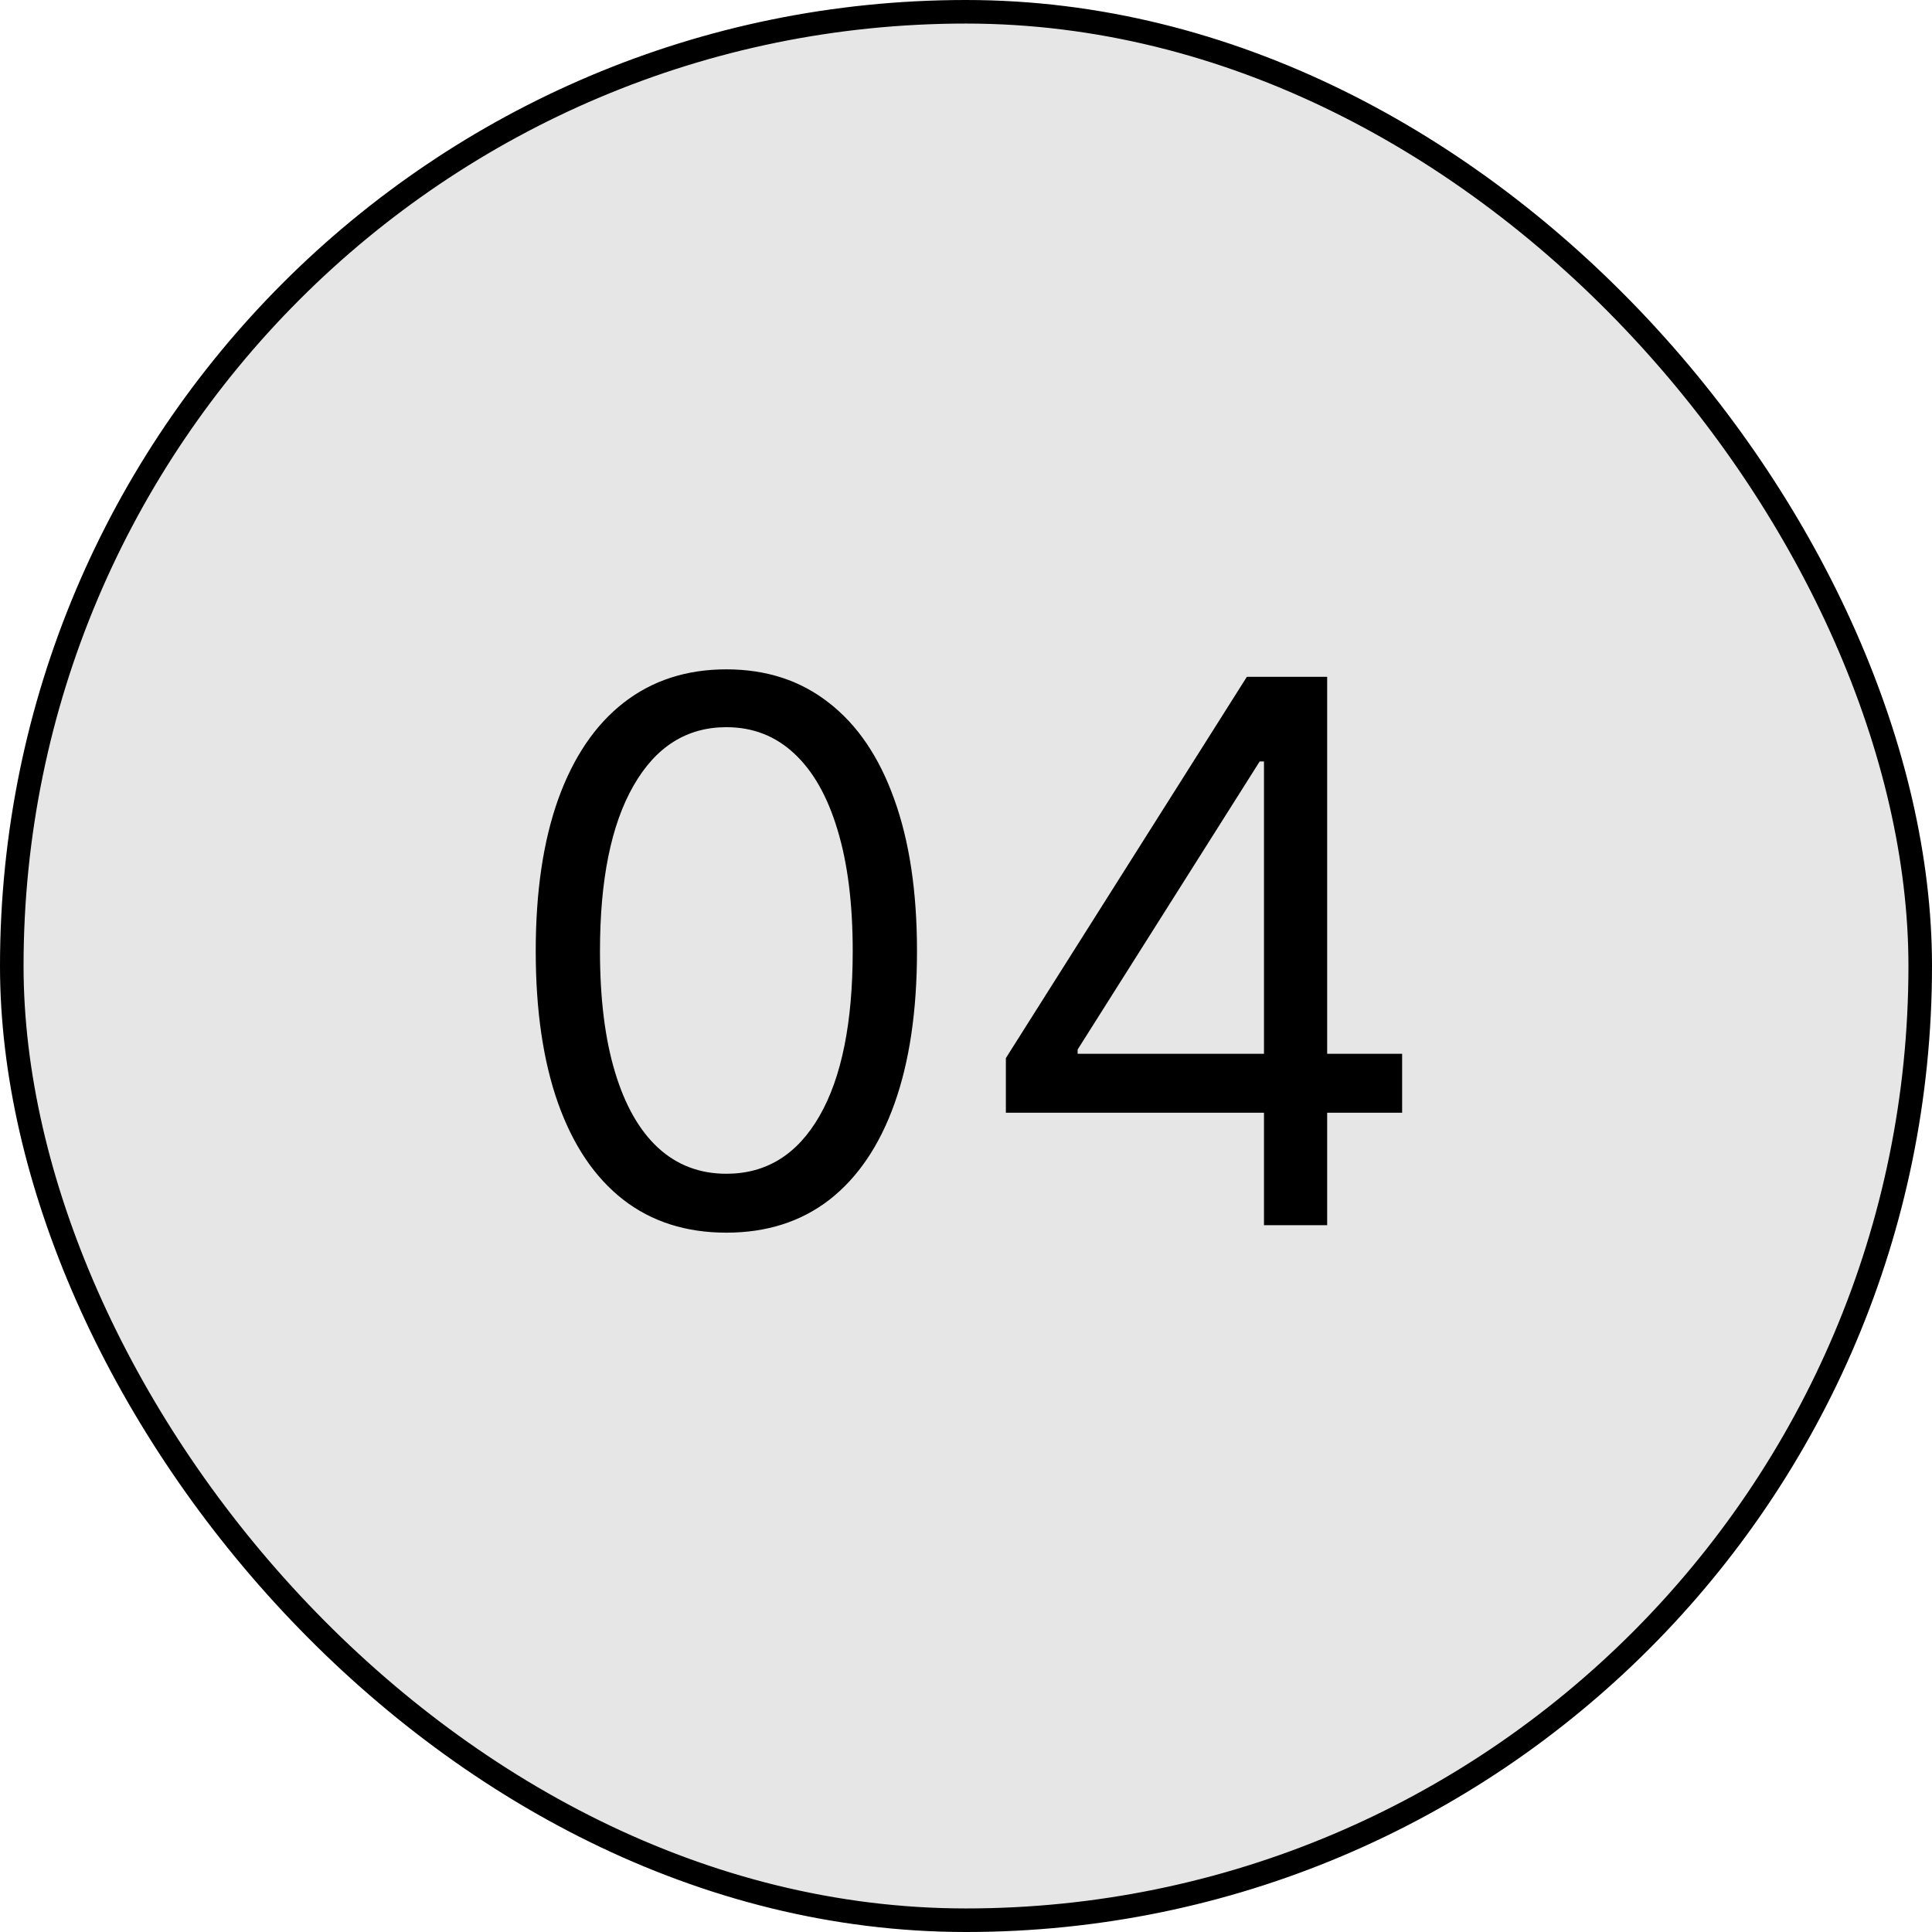 <svg xmlns="http://www.w3.org/2000/svg" width="82" height="82" viewBox="0 0 82 82" fill="none"><rect x="0.5" y="0.5" width="81" height="81" rx="40.5" fill="#E6E6E6"></rect><rect x="0.5" y="0.5" width="81" height="81" rx="40.5" stroke="black"></rect><path d="M30.829 52.318C29.117 52.318 27.658 51.852 26.454 50.92C25.249 49.981 24.329 48.621 23.692 46.841C23.056 45.053 22.738 42.894 22.738 40.364C22.738 37.849 23.056 35.701 23.692 33.92C24.336 32.133 25.261 30.769 26.465 29.829C27.677 28.883 29.132 28.409 30.829 28.409C32.526 28.409 33.977 28.883 35.181 29.829C36.393 30.769 37.317 32.133 37.954 33.92C38.598 35.701 38.92 37.849 38.92 40.364C38.92 42.894 38.602 45.053 37.965 46.841C37.329 48.621 36.408 49.981 35.204 50.92C33.999 51.852 32.541 52.318 30.829 52.318ZM30.829 49.818C32.526 49.818 33.844 49 34.783 47.364C35.723 45.727 36.192 43.394 36.192 40.364C36.192 38.349 35.977 36.633 35.545 35.216C35.12 33.799 34.507 32.72 33.704 31.977C32.908 31.235 31.95 30.864 30.829 30.864C29.147 30.864 27.832 31.693 26.886 33.352C25.939 35.004 25.465 37.341 25.465 40.364C25.465 42.379 25.677 44.091 26.102 45.5C26.526 46.909 27.136 47.981 27.931 48.716C28.734 49.451 29.7 49.818 30.829 49.818ZM42.692 47.227V44.909L52.92 28.727H54.602V32.318H53.465L45.738 44.545V44.727H59.511V47.227H42.692ZM53.647 52V46.523V45.443V28.727H56.329V52H53.647Z" fill="black"></path></svg>